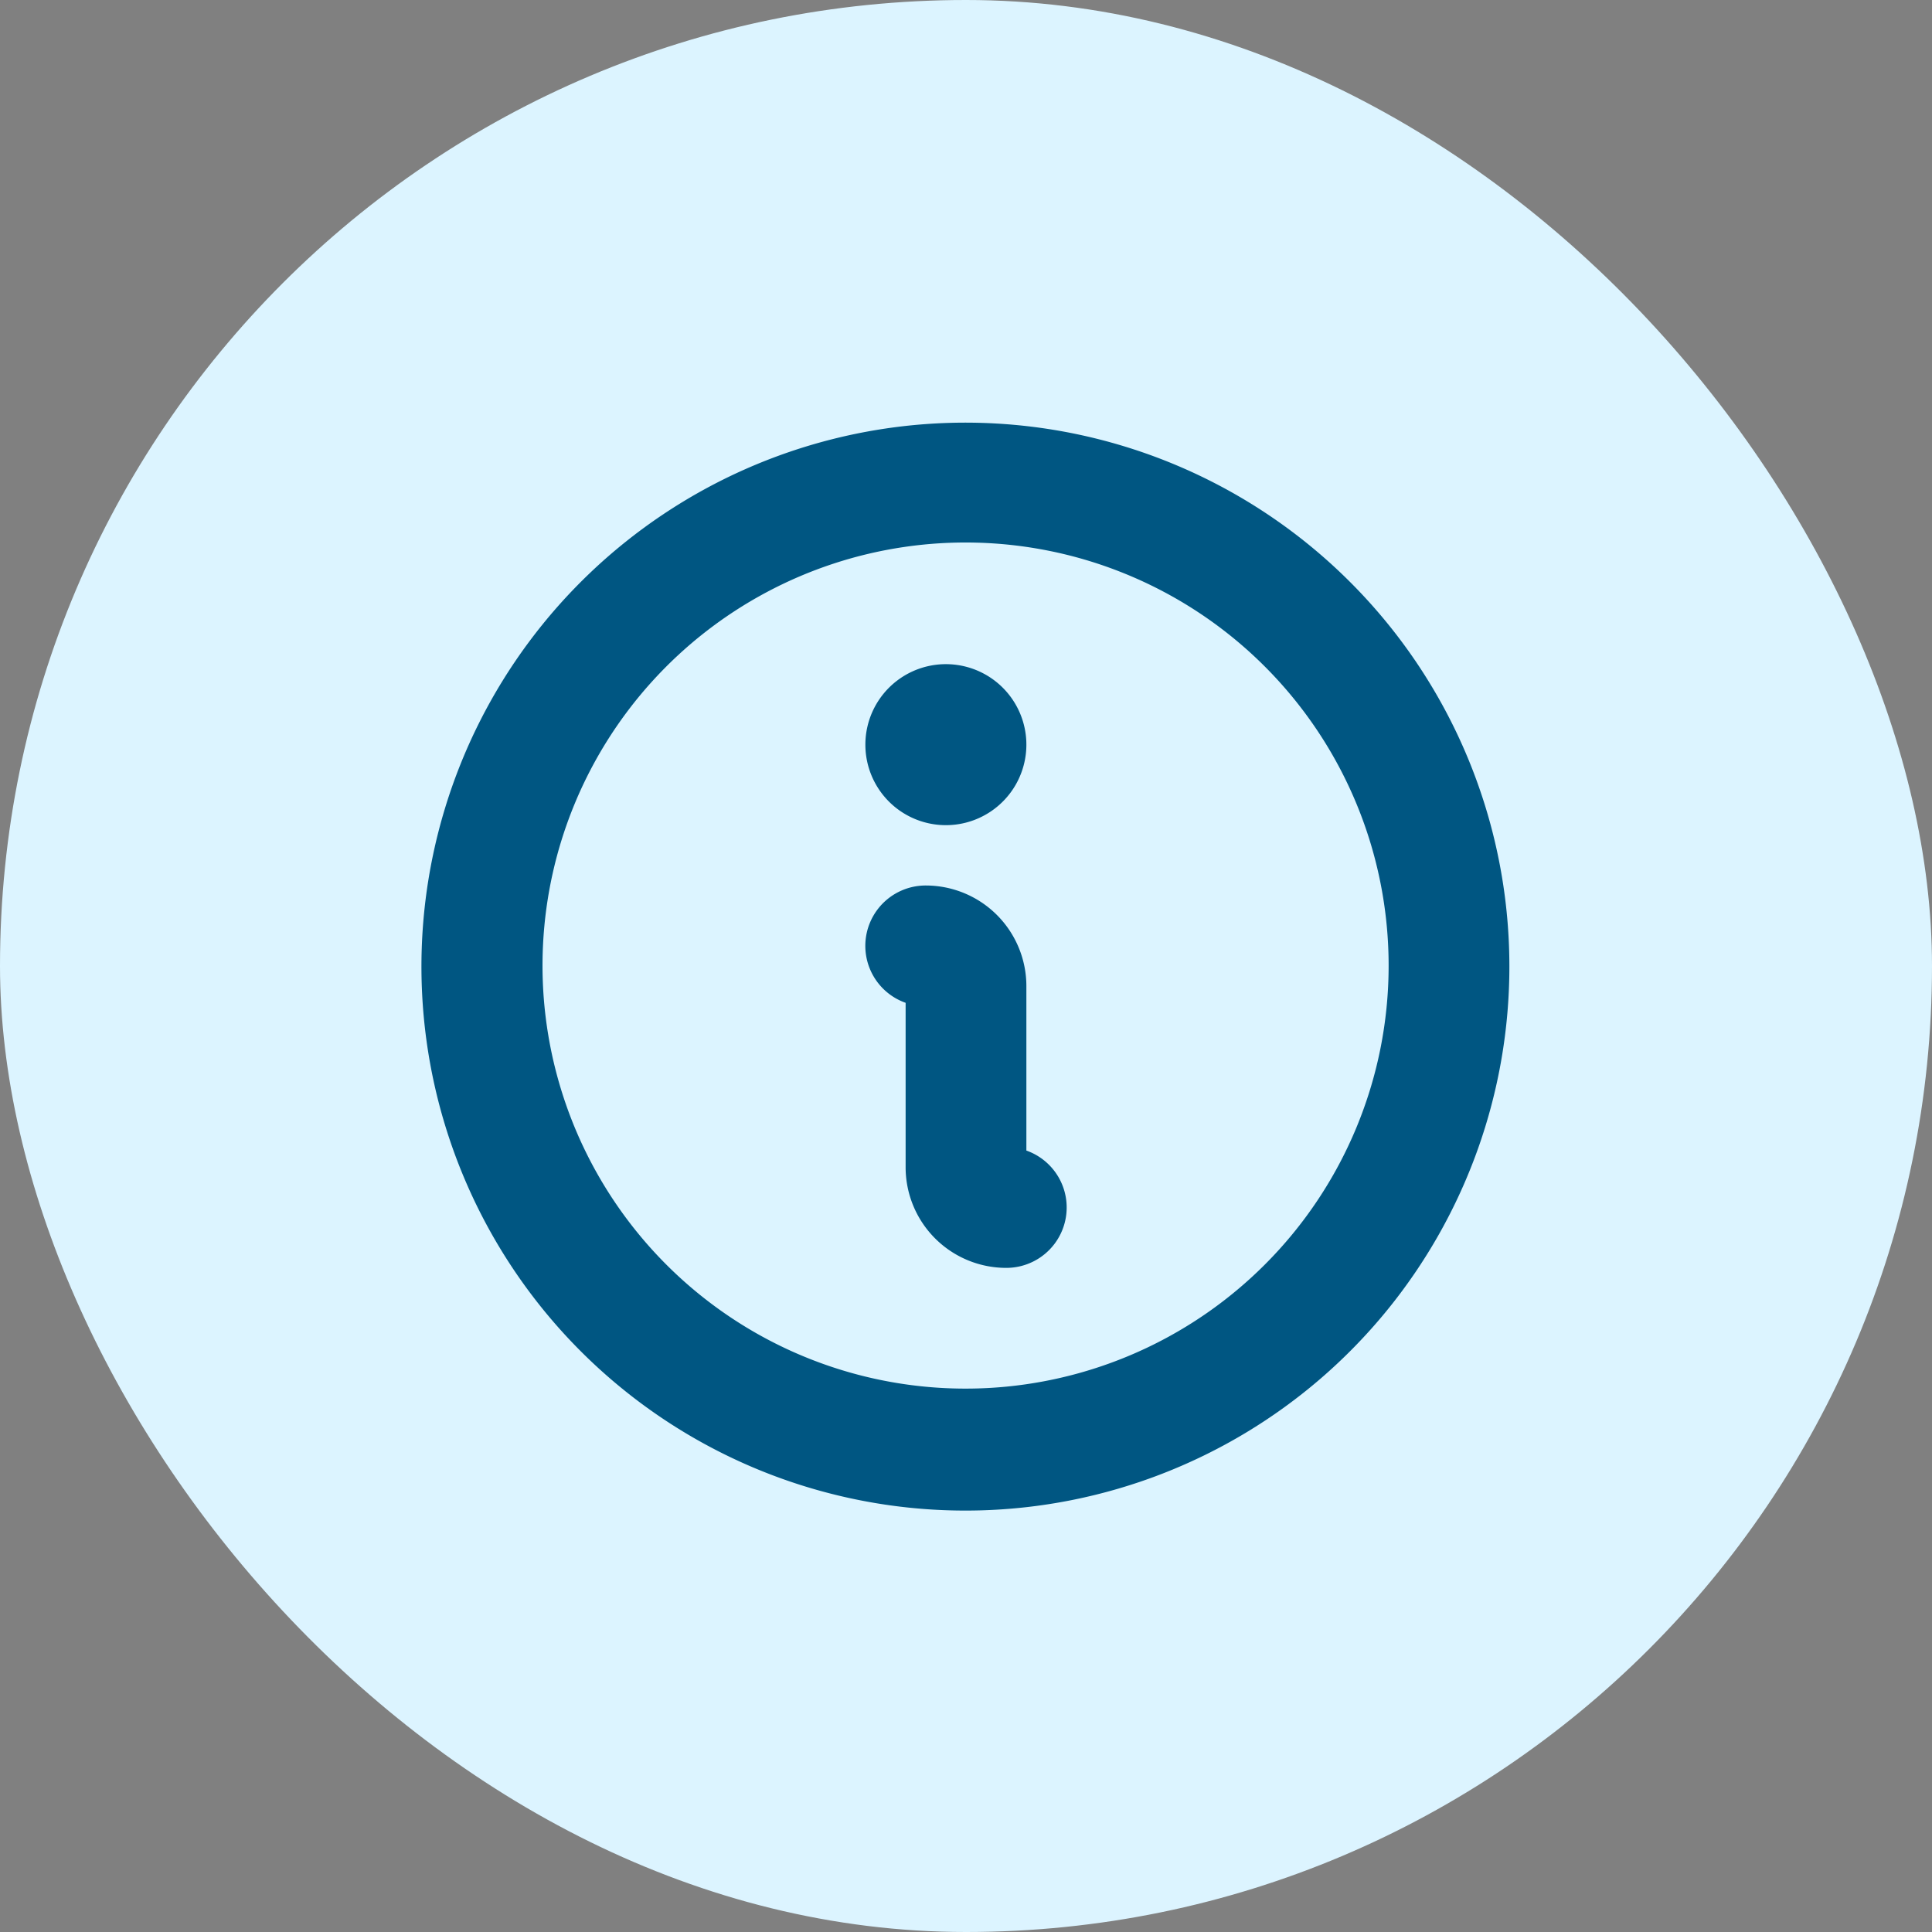 <svg id="namad" xmlns="http://www.w3.org/2000/svg" width="36" height="36" viewBox="0 0 36 36">
  <rect x="0" y="0" width="36" height="36" fill="#808080" stroke="none"/>
  <rect id="Rectangle_4" data-name="Rectangle 4" width="36" height="36" rx="18" fill="#dcf4ff"/>
  <path id="Path_11" data-name="Path 11" d="M16.125,13.875a1.5,1.5,0,1,1,.439,1.061A1.5,1.5,0,0,1,16.125,13.875Zm12,4.125a10.136,10.136,0,1,1-2.969-7.156A10.124,10.124,0,0,1,28.125,18Zm-2.25,0a7.883,7.883,0,1,0-2.309,5.566A7.875,7.875,0,0,0,25.875,18Zm-6.75,3.439V18.375A1.875,1.875,0,0,0,17.25,16.5a1.125,1.125,0,0,0-.375,2.186V21.75a1.875,1.875,0,0,0,1.875,1.875,1.125,1.125,0,0,0,.375-2.186Z" fill="#005682"/>
</svg>

